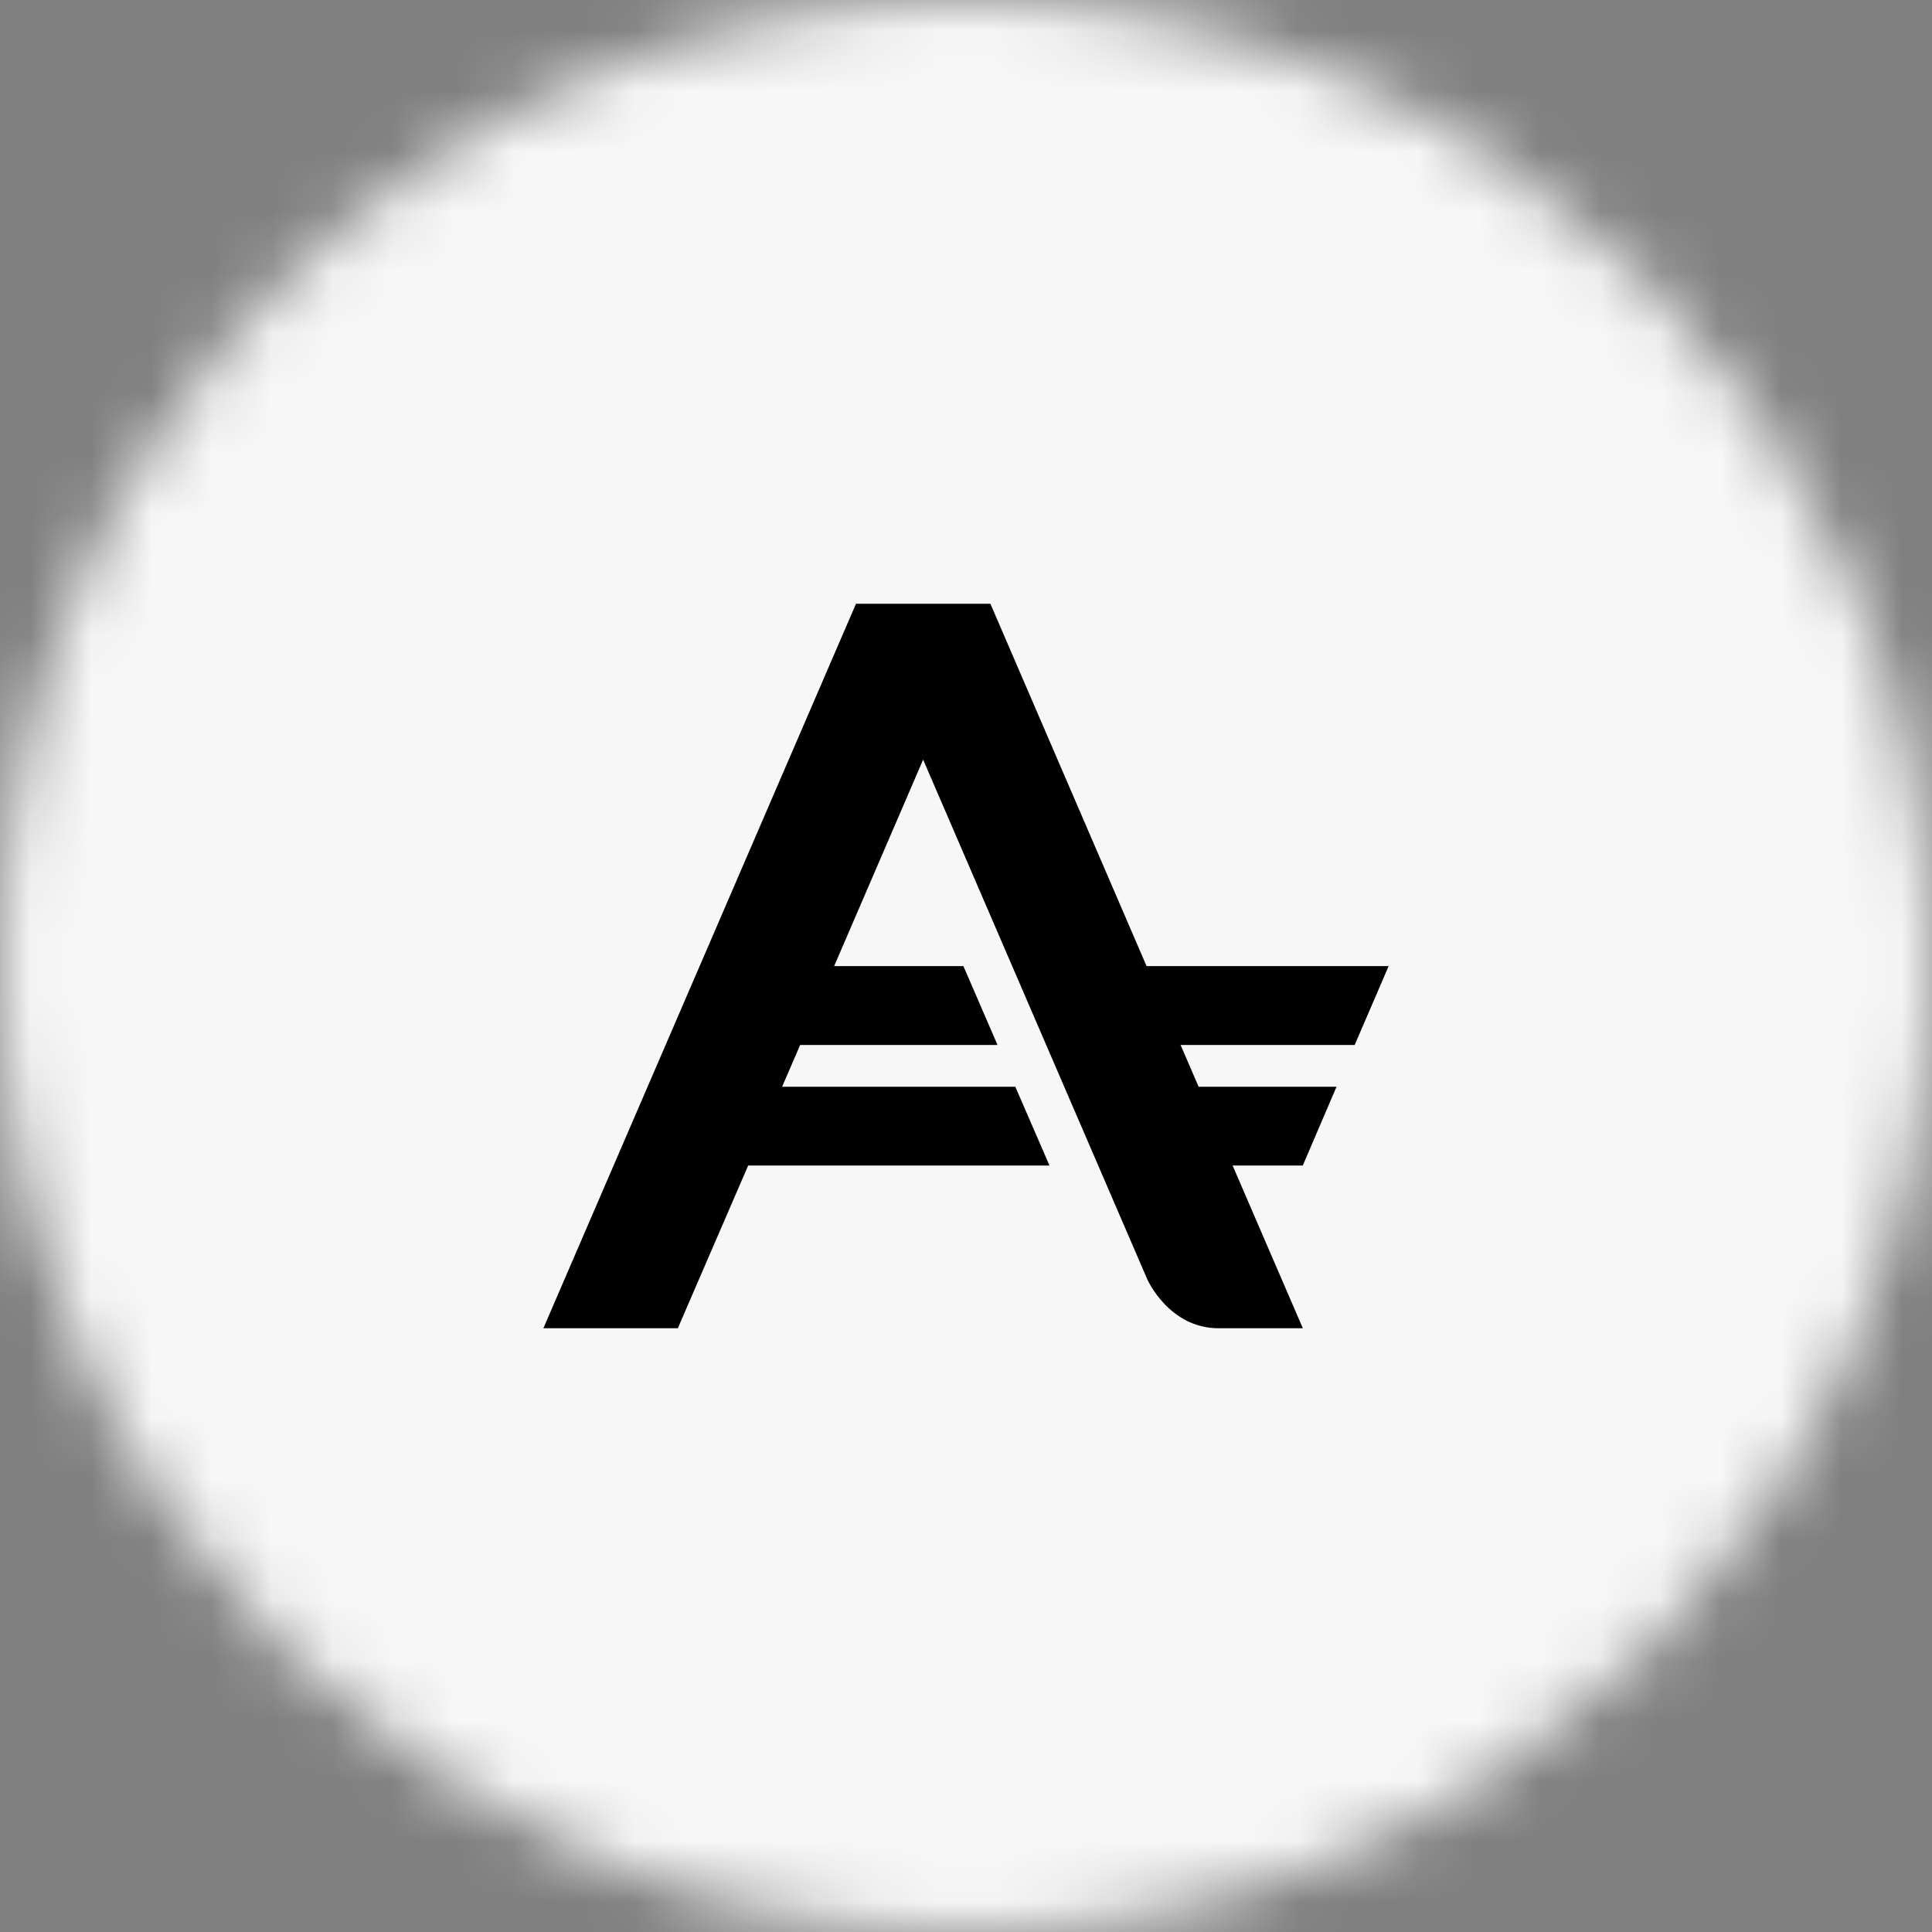 <svg width="32" height="32" viewBox="0 0 32 32" fill="none" xmlns="http://www.w3.org/2000/svg">
<rect x="0" y="0" width="32" height="32" fill="#808080" stroke="none"/>
<mask id="mask0_142_3837" style="mask-type:alpha" maskUnits="userSpaceOnUse" x="0" y="0" width="32" height="32">
<circle cx="16" cy="16" r="16" fill="#F8F7F8"/>
</mask>
<g mask="url(#mask0_142_3837)">
<rect width="32" height="32" fill="#F8F7F8"/>
<path d="M22.438 17.308H19.554L19.853 18H22.137L21.578 19.305H20.416L21.579 22H20.182C19.361 22 19.003 21.19 19.003 21.19L15.29 12.582L13.816 16.002H15.957L16.522 17.308H13.253L12.954 18H16.817L17.383 19.305H12.392L11.227 22H9L14.178 10H16.404L18.991 16.002H23L22.438 17.308Z" fill="black"/>
</g>
</svg>
